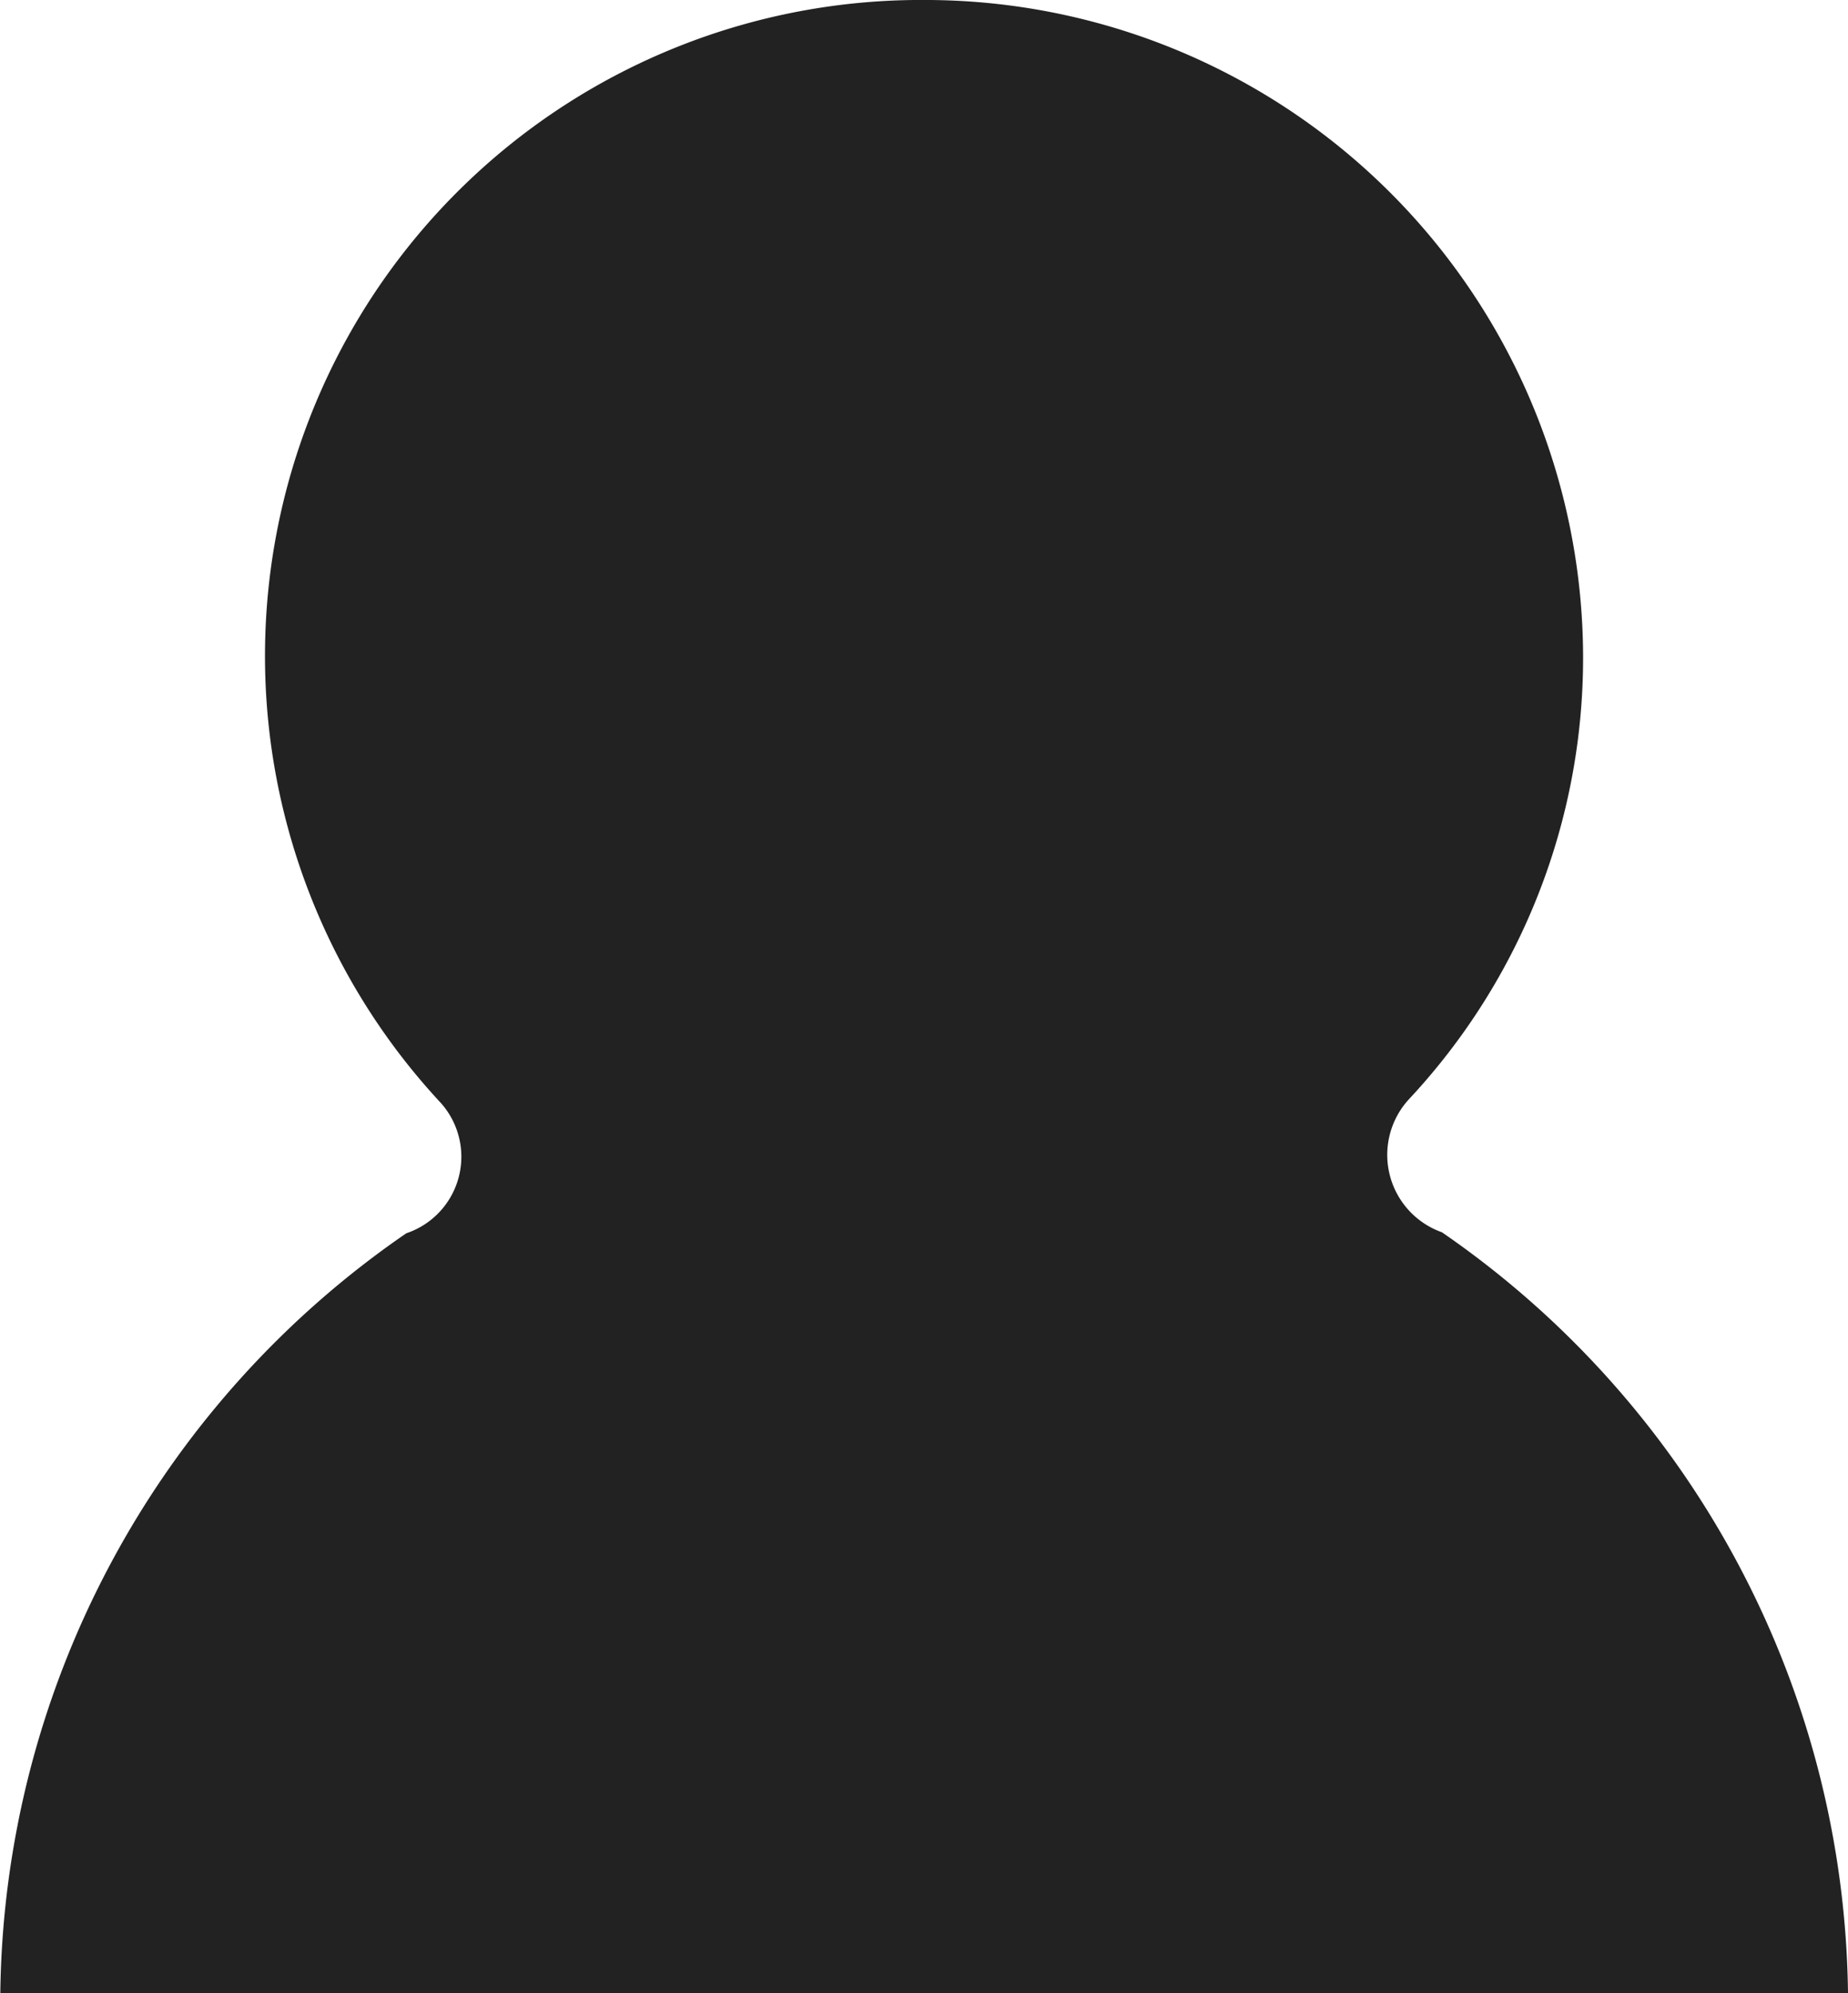 <svg xmlns="http://www.w3.org/2000/svg" width="18.312" height="19.75" viewBox="0 0 18.312 19.75">
  <defs>
    <style>
      .cls-1 {
        fill: #222;
        fill-rule: evenodd;
      }
    </style>
  </defs>
  <path id="icon_avatar.svg" class="cls-1" d="M310,4106.91a9.284,9.284,0,0,0-4.024-7.54,0.814,0.814,0,0,1-.325-1.32,6.406,6.406,0,0,0,1.724-4.38,6.521,6.521,0,0,0-6.563-6.51h0.067a6.5,6.5,0,0,0-4.84,10.91,0.8,0.8,0,0,1-.325,1.31,9.267,9.267,0,0,0-4.023,7.53H310Z" transform="translate(-291.688 -4087.16)"/>
</svg>
